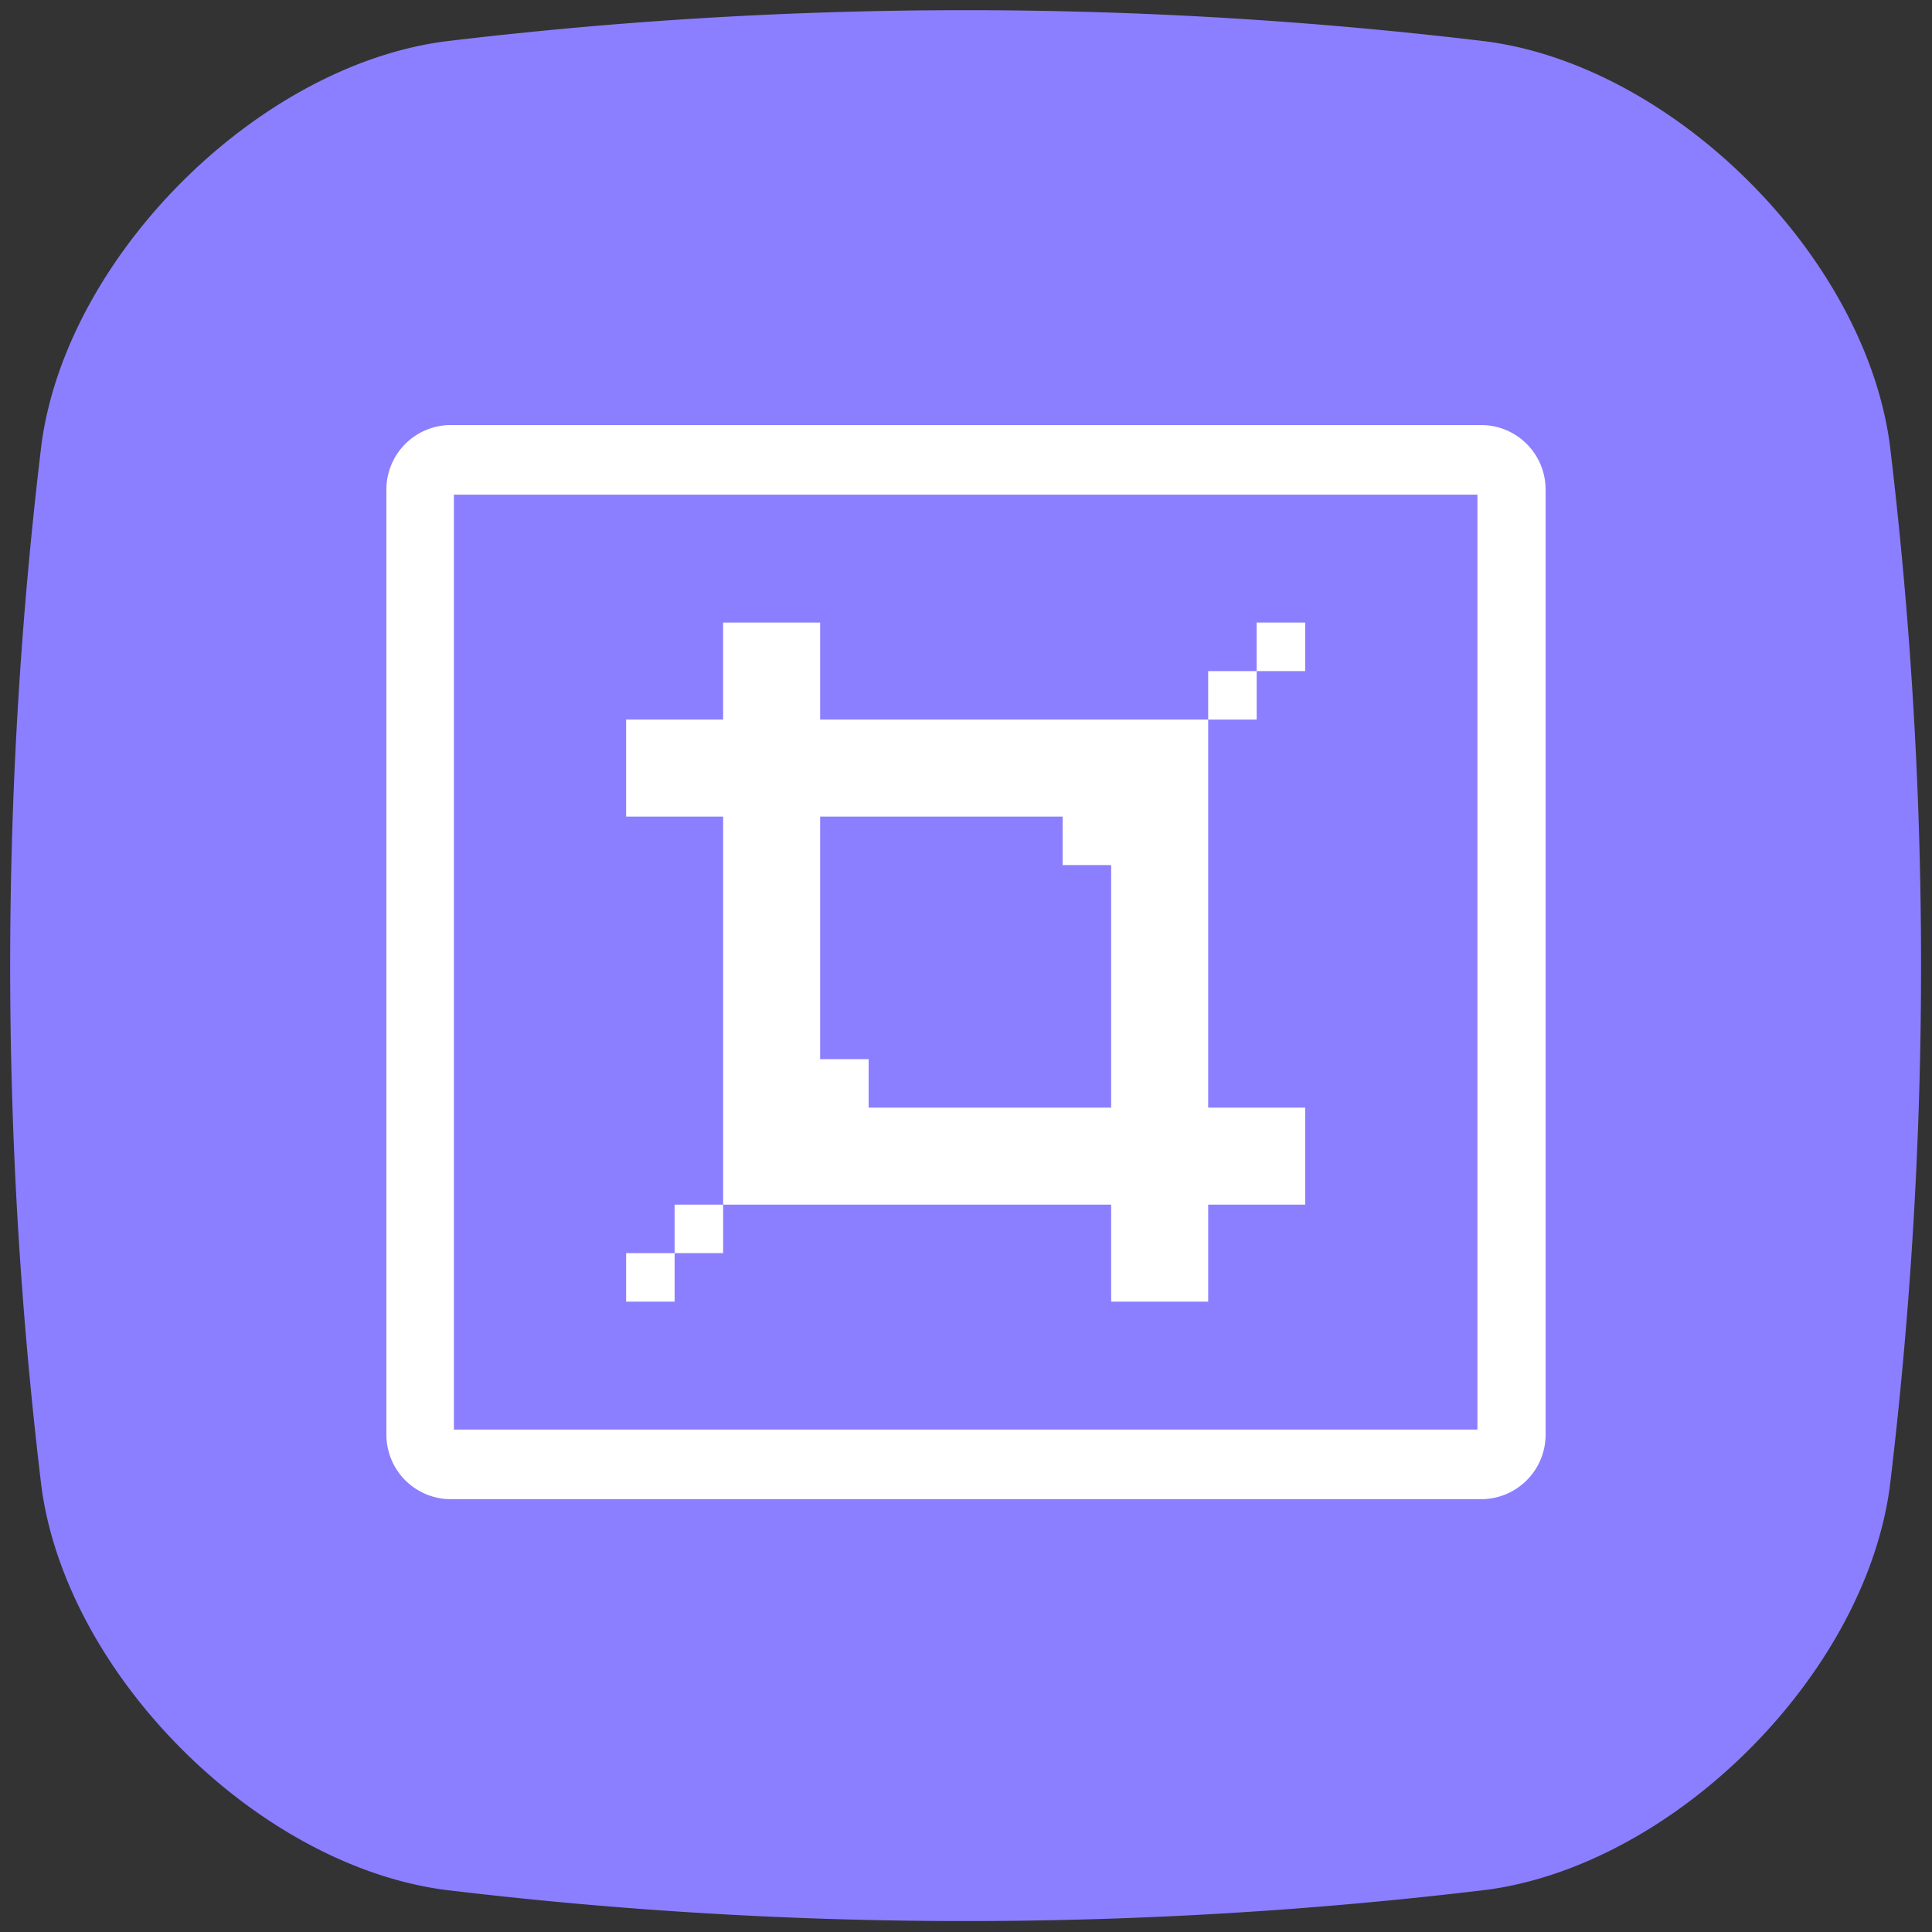 <svg xmlns="http://www.w3.org/2000/svg" width="200" height="200" viewBox="0 0 200 200" fill="none"><rect x="0" y="0" width="200" height="200" fill="#333333" stroke="none"/><g clip-path="url(#clip-path-28_877)"><g mask="url(#mask-28_879)"><path d="M153.907 195.631a451.045 451.045 0 0 1-80.971 2.425c-9-.539-17.975-1.347-26.926-2.425-19.453-2.604-39.12-22.271-41.718-41.724a450.797 450.797 0 0 1-2.428-80.971c.54-9 1.35-17.975 2.428-26.926C6.89 26.559 26.557 6.89 46.01 4.293a450.9 450.9 0 0 1 107.897 0c19.453 2.599 39.12 22.266 41.724 41.718a451.062 451.062 0 0 1 2.425 80.971 450.25 450.25 0 0 1-2.425 26.926c-2.604 19.453-22.271 39.12-41.724 41.724v-.001z" fill="#8B7FFF"/></g><path d="M44.657 51.204H155.27a2.3 2.3 0 0 1-2.329-2.328v101.443a2.3 2.3 0 0 1 2.329-2.329H44.657a2.299 2.299 0 0 1 2.329 2.329V48.949c0 1.164-.946 2.255-2.329 2.255zM40 148.5a6.678 6.678 0 0 0 6.695 6.695h106.61A6.678 6.678 0 0 0 160 148.5V50.695A6.678 6.678 0 0 0 153.305 44H46.695A6.677 6.677 0 0 0 40 50.695V148.5z" fill="#FFF"/><path d="M130.091 64.449h5.021v5.021h-5.021v-5.021zm-5.021 5.021h5.021v5.021h-5.021V69.47zm0 45.191v-40.17H84.9V64.45H74.857V74.49H64.816v10.043h10.043v40.169h40.169v10.043h10.043v-10.043h10.042v-10.042H125.07zm-10.043 0H89.921v-5.021H84.9V84.534h25.106v5.02h5.021v25.107zm-50.212 15.064h5.021v5.021h-5.02v-5.021zm5.021-5.022h5.022v5.022h-5.022v-5.022z" fill="#FFF"/></g><defs><clipPath id="clip-path-28_877"><path d="M0 200h200V0H0v200z" fill="#fff"/></clipPath><mask id="mask-28_879" style="mask-type:alpha" maskUnits="userSpaceOnUse"><path d="M0 200h200V0H0v200z" fill="#FFF"/></mask></defs></svg>